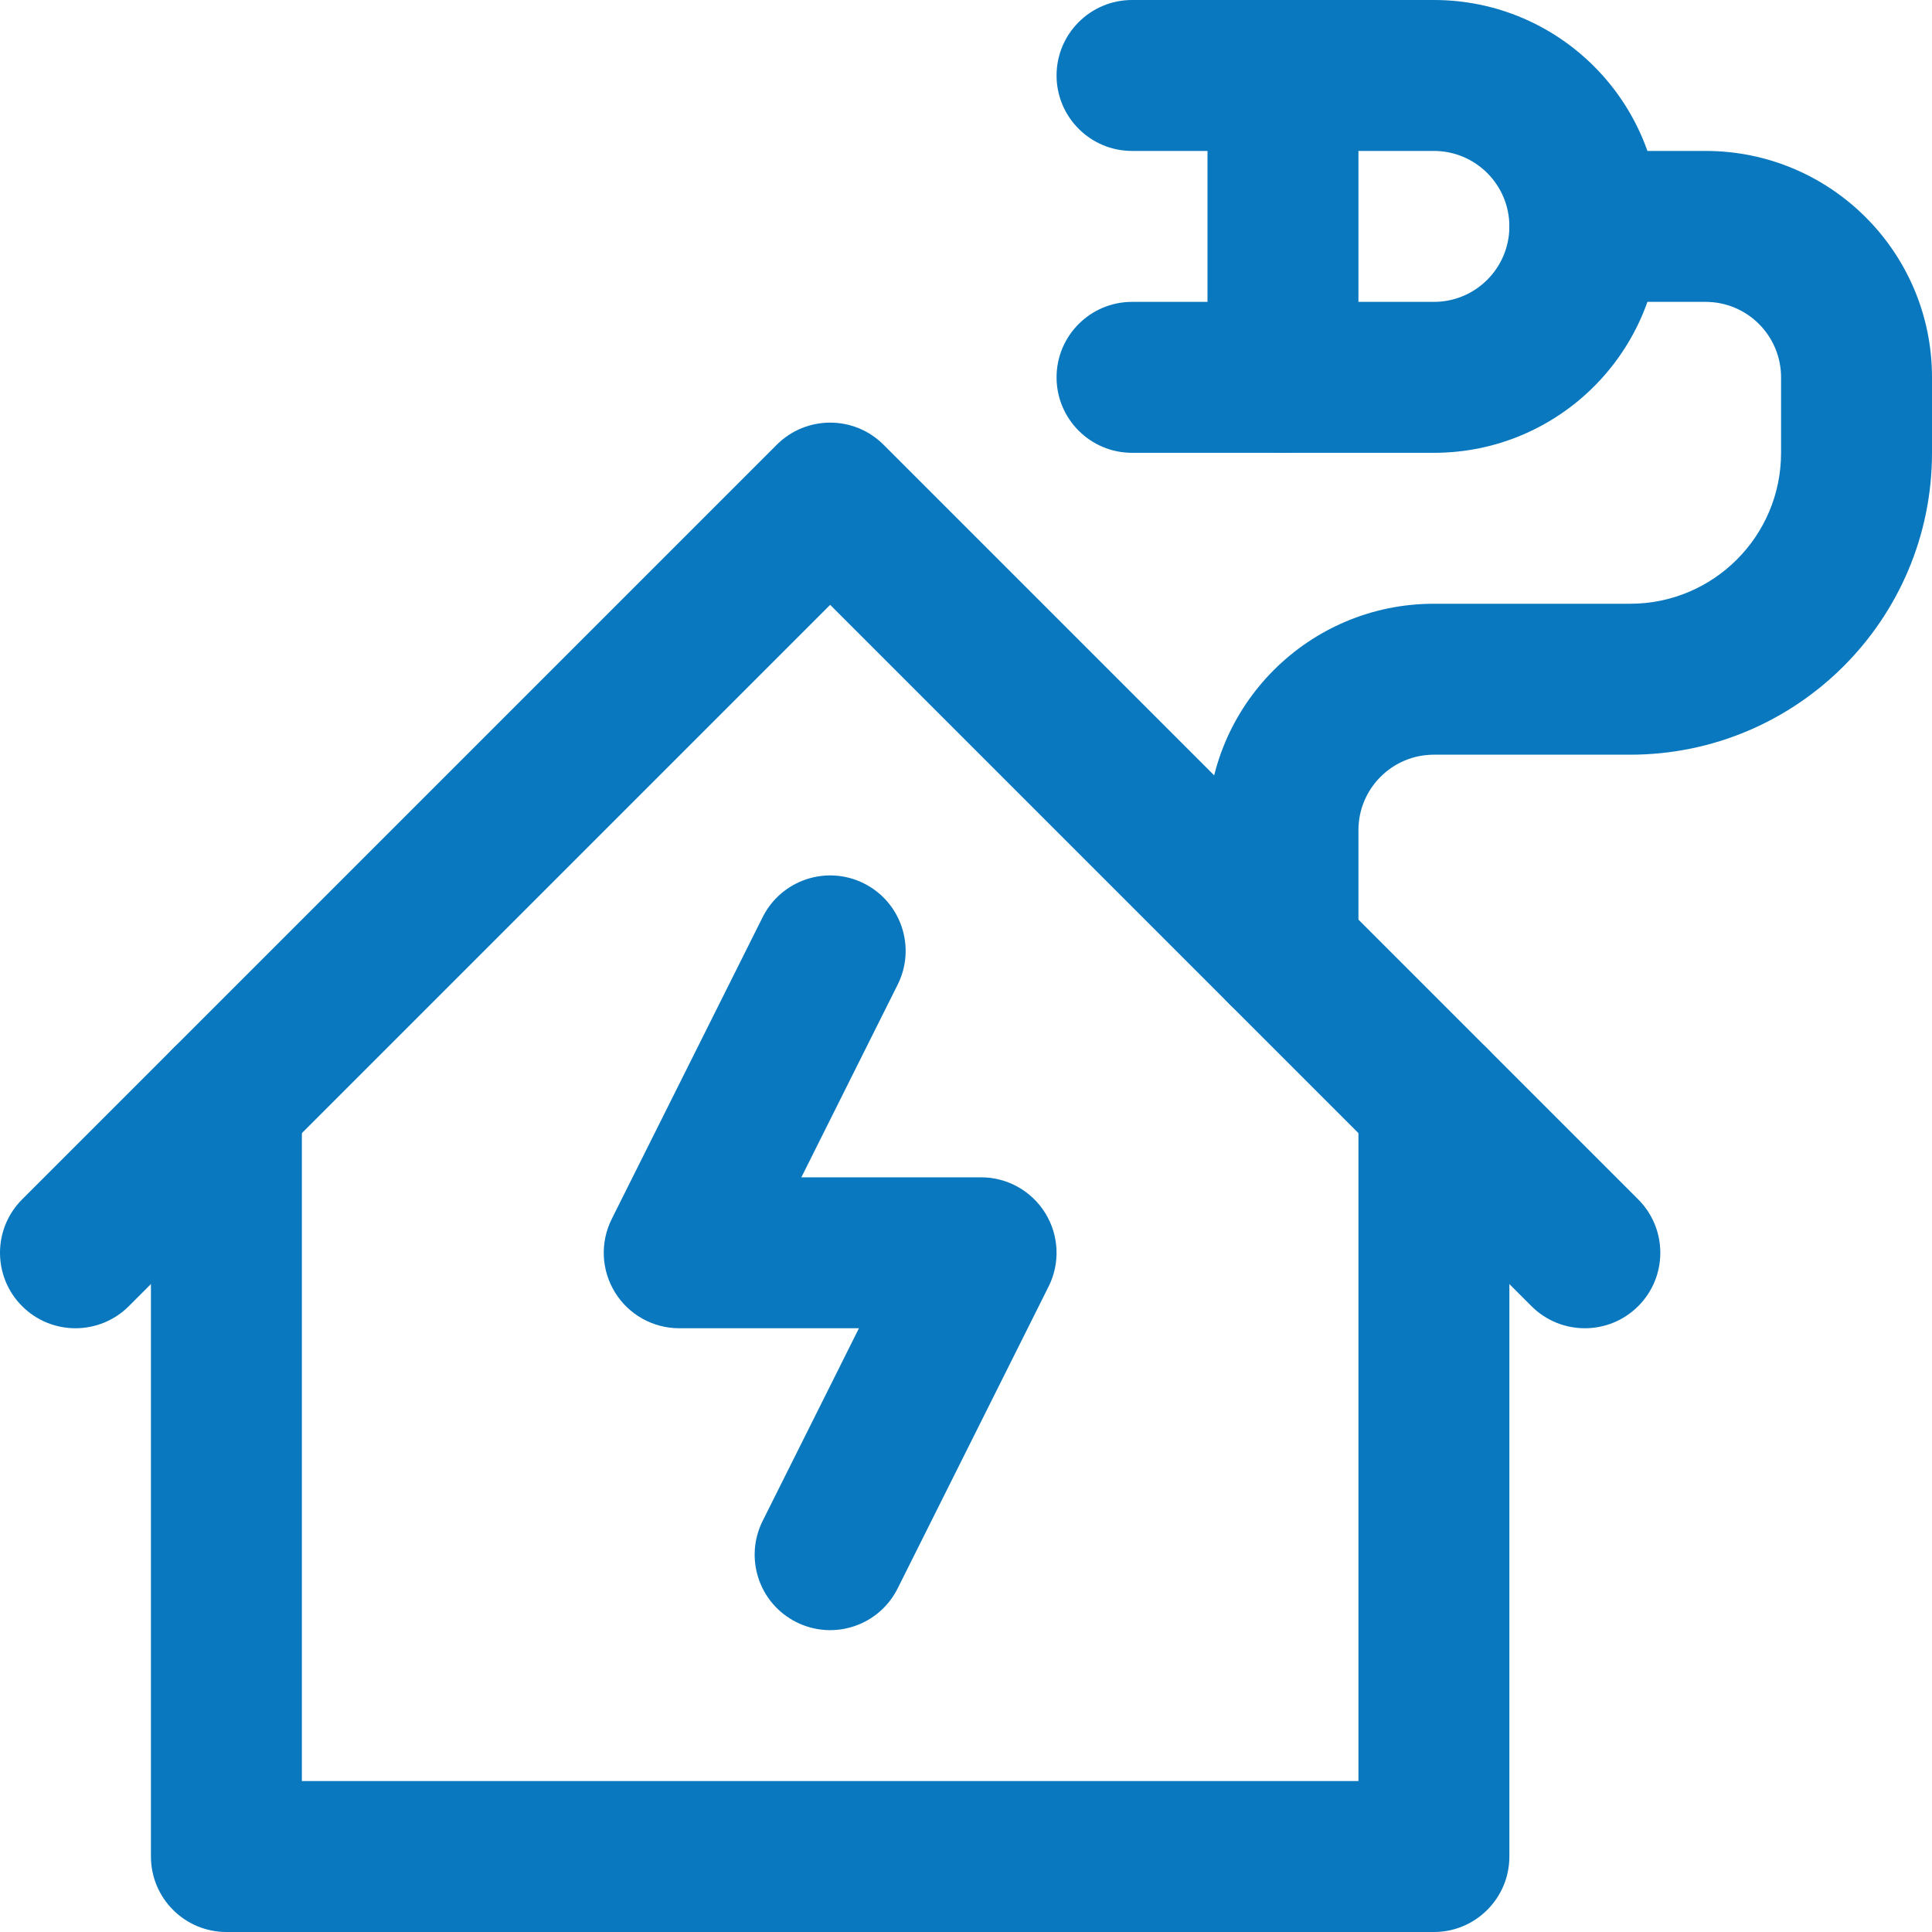 <svg width="32" height="32" viewBox="0 0 32 32" fill="none" xmlns="http://www.w3.org/2000/svg">
<g clip-path="url(#clip0_8193_93916)">
<path fill-rule="evenodd" clip-rule="evenodd" d="M3.75 17C4.44 17 5 17.56 5 18.25V29.5H22.5V18.25C22.5 17.56 23.06 17 23.75 17C24.44 17 25 17.56 25 18.25V30.75C25 31.44 24.44 32 23.75 32H3.75C3.06 32 2.5 31.44 2.5 30.75V18.25C2.5 17.56 3.06 17 3.75 17Z" fill="#0978BE"/>
<path fill-rule="evenodd" clip-rule="evenodd" d="M12.866 7.366C13.354 6.878 14.146 6.878 14.634 7.366L27.134 19.866C27.622 20.354 27.622 21.146 27.134 21.634C26.646 22.122 25.854 22.122 25.366 21.634L13.75 10.018L2.134 21.634C1.646 22.122 0.854 22.122 0.366 21.634C-0.122 21.146 -0.122 20.354 0.366 19.866L12.866 7.366Z" fill="#0978BE"/>
<path fill-rule="evenodd" clip-rule="evenodd" d="M14.309 14.632C14.927 14.941 15.177 15.692 14.868 16.309L13.273 19.5H16.25C16.683 19.5 17.086 19.725 17.313 20.093C17.541 20.462 17.562 20.922 17.368 21.309L14.868 26.309C14.559 26.927 13.809 27.177 13.191 26.868C12.573 26.56 12.323 25.809 12.632 25.191L14.227 22H11.25C10.817 22 10.414 21.776 10.187 21.407C9.959 21.039 9.938 20.579 10.132 20.191L12.632 15.191C12.941 14.574 13.691 14.323 14.309 14.632Z" fill="#0978BE"/>
<path fill-rule="evenodd" clip-rule="evenodd" d="M25 3.75C25 3.06 25.56 2.5 26.25 2.5H28.25C30.321 2.5 32 4.179 32 6.25V7.5C32 10.261 29.761 12.5 27 12.5H23.75C23.06 12.5 22.5 13.06 22.5 13.75V15.75C22.5 16.44 21.94 17 21.25 17C20.56 17 20 16.44 20 15.75V13.75C20 11.679 21.679 10 23.75 10H27C28.381 10 29.5 8.881 29.5 7.5V6.25C29.5 5.56 28.94 5 28.25 5H26.25C25.56 5 25 4.44 25 3.75Z" fill="#0978BE"/>
<path fill-rule="evenodd" clip-rule="evenodd" d="M20 1.25C20 0.56 20.56 0 21.25 0H23.75C25.821 0 27.5 1.679 27.5 3.75C27.5 5.821 25.821 7.5 23.75 7.5H21.25C20.56 7.5 20 6.94 20 6.25V1.25ZM22.5 2.5V5H23.75C24.44 5 25 4.44 25 3.75C25 3.06 24.44 2.5 23.75 2.5H22.5Z" fill="#0978BE"/>
<path fill-rule="evenodd" clip-rule="evenodd" d="M17.5 6.25C17.5 5.56 18.06 5 18.75 5H21.25C21.94 5 22.5 5.56 22.5 6.25C22.5 6.94 21.94 7.5 21.25 7.5H18.75C18.06 7.5 17.5 6.94 17.5 6.25Z" fill="#0978BE"/>
<path fill-rule="evenodd" clip-rule="evenodd" d="M17.5 1.25C17.5 0.56 18.06 0 18.75 0H21.25C21.94 0 22.5 0.56 22.5 1.25C22.5 1.94 21.94 2.5 21.25 2.5H18.75C18.06 2.5 17.5 1.94 17.5 1.25Z" fill="#0978BE"/>
</g>
<defs>
<clipPath id="clip0_8193_93916">
<rect width="32" height="32" fill="white"/>
</clipPath>
</defs>
</svg>
